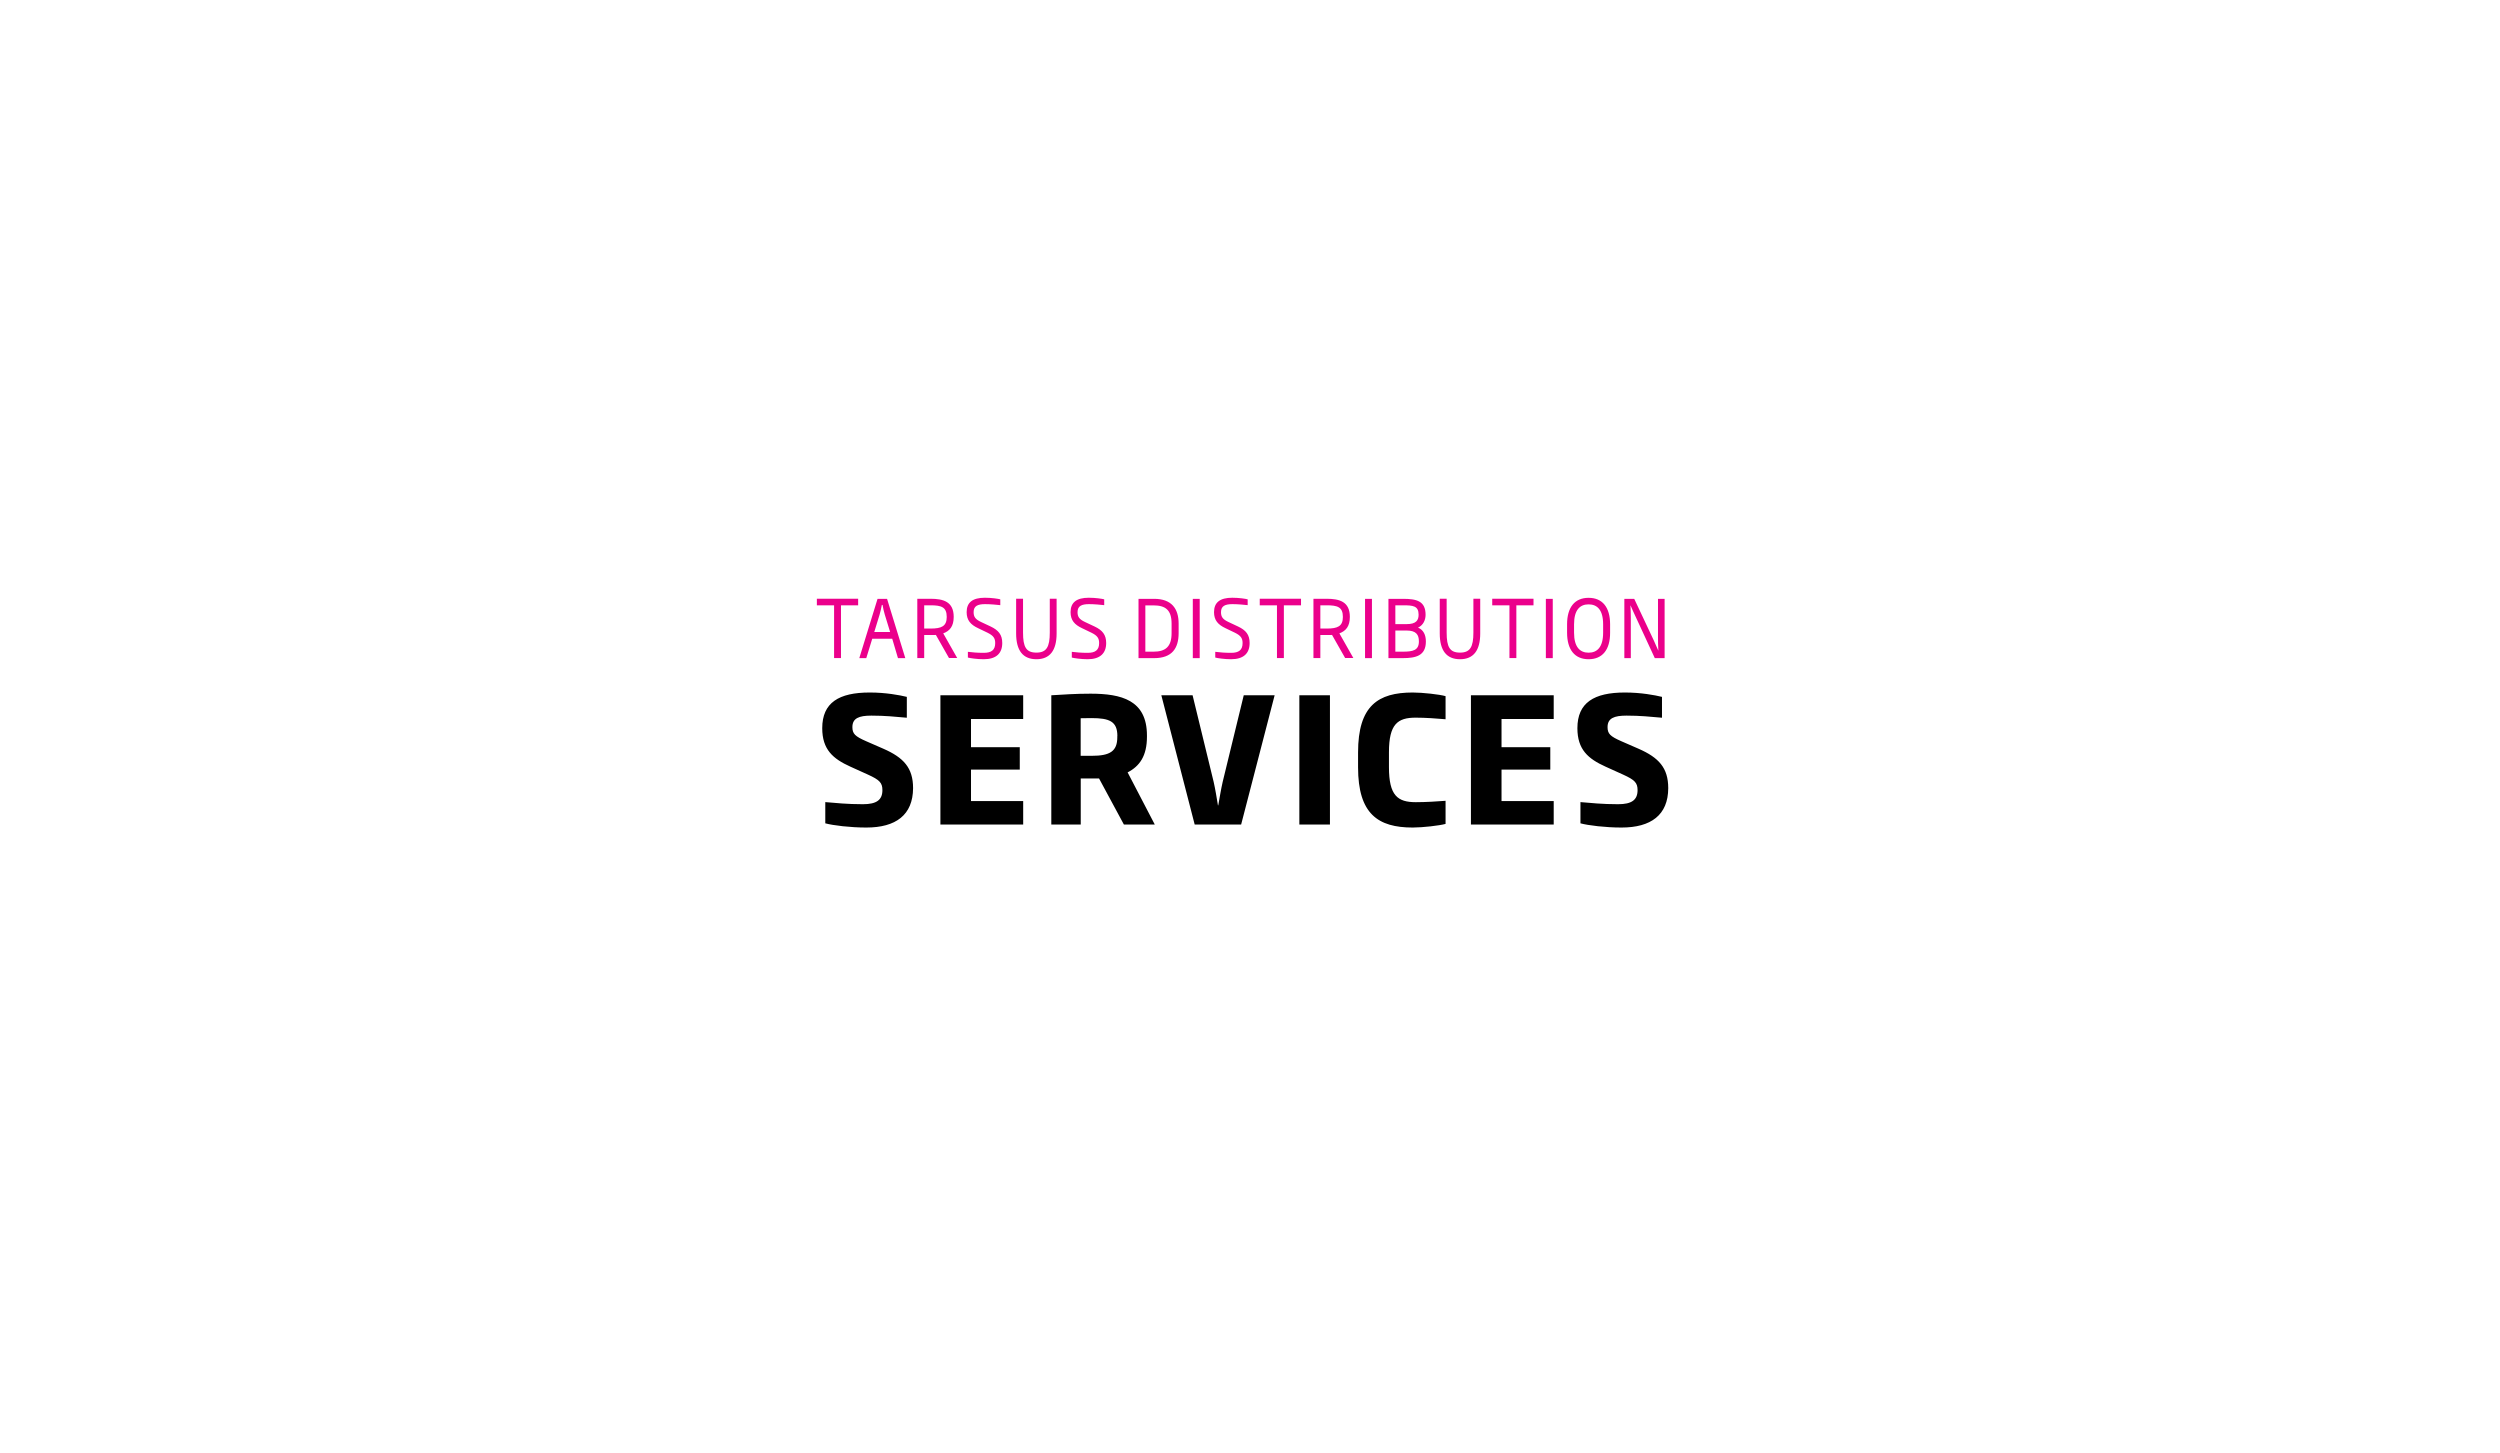 <svg xmlns="http://www.w3.org/2000/svg" xml:space="preserve" x="0" y="0" style="enable-background:new 0 0 344 200" version="1.1" viewBox="0 0 344 200"><style type="text/css">.st0{display:none}.st1{display:inline}.st2{fill:#231f20}.st3{fill:#eb008b}</style><g id="Layer_2" class="st0"><g class="st1"><g><path d="M617.05-2564.77c32.4 0 58.76 26.36 58.76 58.76s-26.36 58.76-58.76 58.76-58.76-26.36-58.76-58.76 26.36-58.76 58.76-58.76m0-1.24c-33.14 0-60 26.86-60 60s26.86 60 60 60 60-26.86 60-60-26.86-60-60-60z" class="st2"/></g><g><path d="M787.81-2604.77v197.52H446.29v-197.52h341.52m1.24-1.24h-344v200h344v-200z" class="st2"/></g></g><g class="st1"><g><path d="M617.55-2296.77c32.4 0 58.76 26.36 58.76 58.76s-26.36 58.76-58.76 58.76-58.76-26.36-58.76-58.76 26.36-58.76 58.76-58.76m0-1.24c-33.14 0-60 26.86-60 60s26.86 60 60 60 60-26.86 60-60-26.86-60-60-60z" class="st2"/></g><g><path d="M788.31-2336.77v197.52H446.79v-197.52h341.52m1.24-1.24h-344v200h344v-200z" class="st2"/></g></g><g class="st1"><g><path d="M617.55-2045.77c32.4 0 58.76 26.36 58.76 58.76s-26.36 58.76-58.76 58.76-58.76-26.36-58.76-58.76 26.36-58.76 58.76-58.76m0-1.24c-33.14 0-60 26.86-60 60s26.86 60 60 60 60-26.86 60-60-26.86-60-60-60z" class="st2"/></g><g><path d="M788.31-2085.77v197.52H446.79v-197.52h341.52m1.24-1.24h-344v200h344v-200z" class="st2"/></g></g><g class="st1"><g><path d="M617.55-1782.77c32.4 0 58.76 26.36 58.76 58.76s-26.36 58.76-58.76 58.76-58.76-26.36-58.76-58.76 26.36-58.76 58.76-58.76m0-1.24c-33.14 0-60 26.86-60 60s26.86 60 60 60 60-26.86 60-60-26.86-60-60-60z" class="st2"/></g><g><path d="M788.31-1822.77v197.52H446.79v-197.52h341.52m1.24-1.24h-344v200h344v-200z" class="st2"/></g></g><g class="st1"><g><path d="M617.55-1514.77c32.4 0 58.76 26.36 58.76 58.76s-26.36 58.76-58.76 58.76-58.76-26.36-58.76-58.76 26.36-58.76 58.76-58.76m0-1.24c-33.14 0-60 26.86-60 60s26.86 60 60 60 60-26.86 60-60-26.86-60-60-60z" class="st2"/></g><g><path d="M788.31-1554.77v197.52H446.79v-197.52h341.52m1.24-1.24h-344v200h344v-200z" class="st2"/></g></g><g class="st1"><g><path d="M617.55-1214.77c32.4 0 58.76 26.36 58.76 58.76s-26.36 58.76-58.76 58.76-58.76-26.36-58.76-58.76 26.36-58.76 58.76-58.76m0-1.24c-33.14 0-60 26.86-60 60s26.86 60 60 60 60-26.86 60-60-26.86-60-60-60z" class="st2"/></g><g><path d="M788.31-1254.77v197.52H446.79v-197.52h341.52m1.24-1.24h-344v200h344v-200z" class="st2"/></g></g><g class="st1"><g><path d="M617.55-905.77c32.4 0 58.76 26.36 58.76 58.76s-26.36 58.76-58.76 58.76-58.76-26.36-58.76-58.76 26.36-58.76 58.76-58.76m0-1.24c-33.14 0-60 26.86-60 60s26.86 60 60 60 60-26.86 60-60-26.86-60-60-60z" class="st2"/></g><g><path d="M788.31-945.77v197.52H446.79v-197.52h341.52m1.24-1.24h-344v200h344v-200z" class="st2"/></g></g><g class="st1"><g><path d="M1018.55-560.77c32.4 0 58.76 26.36 58.76 58.76s-26.36 58.76-58.76 58.76-58.76-26.36-58.76-58.76 26.36-58.76 58.76-58.76m0-1.24c-33.14 0-60 26.86-60 60s26.86 60 60 60 60-26.86 60-60-26.86-60-60-60z" class="st2"/></g><g><path d="M1189.31-600.77v197.52H847.79v-197.52h341.52m1.24-1.24h-344v200h344v-200z" class="st2"/></g></g><g class="st1"><g><path d="M617.55-560.77c32.4 0 58.76 26.36 58.76 58.76s-26.36 58.76-58.76 58.76-58.76-26.36-58.76-58.76 26.36-58.76 58.76-58.76m0-1.24c-33.14 0-60 26.86-60 60s26.86 60 60 60 60-26.86 60-60-26.86-60-60-60z" class="st2"/></g><g><path d="M788.31-600.77v197.52H446.79v-197.52h341.52m1.24-1.24h-344v200h344v-200z" class="st2"/></g></g><g class="st1"><g><path d="M172.05-2564.77c32.4 0 58.76 26.36 58.76 58.76s-26.36 58.76-58.76 58.76-58.76-26.36-58.76-58.76 26.36-58.76 58.76-58.76m0-1.24c-33.14 0-60 26.86-60 60s26.86 60 60 60 60-26.86 60-60-26.86-60-60-60z" class="st2"/></g><g><path d="M342.81-2604.77v197.52H1.29v-197.52h341.52m1.24-1.24H.05v200h344v-200z" class="st2"/></g></g><g class="st1"><g><path d="M172.55-2296.77c32.4 0 58.76 26.36 58.76 58.76s-26.36 58.76-58.76 58.76-58.76-26.36-58.76-58.76 26.36-58.76 58.76-58.76m0-1.24c-33.14 0-60 26.86-60 60s26.86 60 60 60 60-26.86 60-60-26.86-60-60-60z" class="st2"/></g><g><path d="M343.31-2336.77v197.52H1.79v-197.52h341.52m1.24-1.24H.55v200h344v-200z" class="st2"/></g></g><g class="st1"><g><path d="M172.55-2045.77c32.4 0 58.76 26.36 58.76 58.76s-26.36 58.76-58.76 58.76-58.76-26.36-58.76-58.76 26.36-58.76 58.76-58.76m0-1.24c-33.14 0-60 26.86-60 60s26.86 60 60 60 60-26.86 60-60-26.86-60-60-60z" class="st2"/></g><g><path d="M343.31-2085.77v197.52H1.79v-197.52h341.52m1.24-1.24H.55v200h344v-200z" class="st2"/></g></g><g class="st1"><g><path d="M172.55-1782.77c32.4 0 58.76 26.36 58.76 58.76s-26.36 58.76-58.76 58.76-58.76-26.36-58.76-58.76 26.36-58.76 58.76-58.76m0-1.24c-33.14 0-60 26.86-60 60s26.86 60 60 60 60-26.86 60-60-26.86-60-60-60z" class="st2"/></g><g><path d="M343.31-1822.77v197.52H1.79v-197.52h341.52m1.24-1.24H.55v200h344v-200z" class="st2"/></g></g><g class="st1"><g><path d="M172.55-1514.77c32.4 0 58.76 26.36 58.76 58.76s-26.36 58.76-58.76 58.76-58.76-26.36-58.76-58.76 26.36-58.76 58.76-58.76m0-1.24c-33.14 0-60 26.86-60 60s26.86 60 60 60 60-26.86 60-60-26.86-60-60-60z" class="st2"/></g><g><path d="M343.31-1554.77v197.52H1.79v-197.52h341.52m1.24-1.24H.55v200h344v-200z" class="st2"/></g></g><g class="st1"><g><path d="M172.55-1214.77c32.4 0 58.76 26.36 58.76 58.76s-26.36 58.76-58.76 58.76-58.76-26.36-58.76-58.76 26.36-58.76 58.76-58.76m0-1.24c-33.14 0-60 26.86-60 60s26.86 60 60 60 60-26.86 60-60-26.86-60-60-60z" class="st2"/></g><g><path d="M343.31-1254.77v197.52H1.79v-197.52h341.52m1.24-1.24H.55v200h344v-200z" class="st2"/></g></g><g class="st1"><g><path d="M172.55-905.77c32.4 0 58.76 26.36 58.76 58.76s-26.36 58.76-58.76 58.76-58.76-26.36-58.76-58.76 26.36-58.76 58.76-58.76m0-1.24c-33.14 0-60 26.86-60 60s26.86 60 60 60 60-26.86 60-60-26.86-60-60-60z" class="st2"/></g><g><path d="M343.31-945.77v197.52H1.79v-197.52h341.52m1.24-1.24H.55v200h344v-200z" class="st2"/></g></g><g class="st1"><g><path d="M172.55-560.77c32.4 0 58.76 26.36 58.76 58.76s-26.36 58.76-58.76 58.76-58.76-26.36-58.76-58.76 26.36-58.76 58.76-58.76m0-1.24c-33.14 0-60 26.86-60 60s26.86 60 60 60 60-26.86 60-60-26.86-60-60-60z" class="st2"/></g><g><path d="M343.31-600.77v197.52H1.79v-197.52h341.52m1.24-1.24H.55v200h344v-200z" class="st2"/></g></g><g class="st1"><g><path d="M1018.55-274.77c32.4 0 58.76 26.36 58.76 58.76s-26.36 58.76-58.76 58.76-58.76-26.36-58.76-58.76 26.36-58.76 58.76-58.76m0-1.24c-33.14 0-60 26.86-60 60s26.86 60 60 60 60-26.86 60-60-26.86-60-60-60z" class="st2"/></g><g><path d="M1189.31-314.77v197.52H847.79v-197.52h341.52m1.24-1.24h-344v200h344v-200z" class="st2"/></g></g><g class="st1"><g><path d="M617.55-274.77c32.4 0 58.76 26.36 58.76 58.76s-26.36 58.76-58.76 58.76-58.76-26.36-58.76-58.76 26.36-58.76 58.76-58.76m0-1.24c-33.14 0-60 26.86-60 60s26.86 60 60 60 60-26.86 60-60-26.86-60-60-60z" class="st2"/></g><g><path d="M788.31-314.77v197.52H446.79v-197.52h341.52m1.24-1.24h-344v200h344v-200z" class="st2"/></g></g><g class="st1"><g><path d="M172.55-274.77c32.4 0 58.76 26.36 58.76 58.76s-26.36 58.76-58.76 58.76-58.76-26.36-58.76-58.76 26.36-58.76 58.76-58.76m0-1.24c-33.14 0-60 26.86-60 60s26.86 60 60 60 60-26.86 60-60-26.86-60-60-60z" class="st2"/></g><g><path d="M343.31-314.77v197.52H1.79v-197.52h341.52m1.24-1.24H.55v200h344v-200z" class="st2"/></g></g><g class="st1"><g><path d="M-290.95-2564.77c32.4 0 58.76 26.36 58.76 58.76s-26.36 58.76-58.76 58.76-58.76-26.36-58.76-58.76 26.36-58.76 58.76-58.76m0-1.24c-33.14 0-60 26.86-60 60s26.86 60 60 60 60-26.86 60-60-26.86-60-60-60z" class="st2"/></g><g><path d="M-120.19-2604.77v197.52h-341.52v-197.52h341.52m1.24-1.24h-344v200h344v-200z" class="st2"/></g></g><g class="st1"><g><path d="M-290.45-2296.77c32.4 0 58.76 26.36 58.76 58.76s-26.36 58.76-58.76 58.76-58.76-26.36-58.76-58.76 26.36-58.76 58.76-58.76m0-1.24c-33.14 0-60 26.86-60 60s26.86 60 60 60 60-26.86 60-60-26.86-60-60-60z" class="st2"/></g><g><path d="M-119.69-2336.77v197.52h-341.52v-197.52h341.52m1.24-1.24h-344v200h344v-200z" class="st2"/></g></g><g class="st1"><g><path d="M-290.45-2045.77c32.4 0 58.76 26.36 58.76 58.76s-26.36 58.76-58.76 58.76-58.76-26.36-58.76-58.76 26.36-58.76 58.76-58.76m0-1.24c-33.14 0-60 26.86-60 60s26.86 60 60 60 60-26.86 60-60-26.86-60-60-60z" class="st2"/></g><g><path d="M-119.69-2085.77v197.52h-341.52v-197.52h341.52m1.24-1.24h-344v200h344v-200z" class="st2"/></g></g><g class="st1"><g><path d="M-290.45-1782.77c32.4 0 58.76 26.36 58.76 58.76s-26.36 58.76-58.76 58.76-58.76-26.36-58.76-58.76 26.36-58.76 58.76-58.76m0-1.24c-33.14 0-60 26.86-60 60s26.86 60 60 60 60-26.86 60-60-26.86-60-60-60z" class="st2"/></g><g><path d="M-119.69-1822.77v197.52h-341.52v-197.52h341.52m1.24-1.24h-344v200h344v-200z" class="st2"/></g></g><g class="st1"><g><path d="M-290.45-1514.77c32.4 0 58.76 26.36 58.76 58.76s-26.36 58.76-58.76 58.76-58.76-26.36-58.76-58.76 26.36-58.76 58.76-58.76m0-1.24c-33.14 0-60 26.86-60 60s26.86 60 60 60 60-26.86 60-60-26.86-60-60-60z" class="st2"/></g><g><path d="M-119.69-1554.77v197.52h-341.52v-197.52h341.52m1.24-1.24h-344v200h344v-200z" class="st2"/></g></g><g class="st1"><g><path d="M-290.45-1214.77c32.4 0 58.76 26.36 58.76 58.76s-26.36 58.76-58.76 58.76-58.76-26.36-58.76-58.76 26.36-58.76 58.76-58.76m0-1.24c-33.14 0-60 26.86-60 60s26.86 60 60 60 60-26.86 60-60-26.86-60-60-60z" class="st2"/></g><g><path d="M-119.69-1254.77v197.52h-341.52v-197.52h341.52m1.24-1.24h-344v200h344v-200z" class="st2"/></g></g><g class="st1"><g><path d="M-290.45-905.77c32.4 0 58.76 26.36 58.76 58.76s-26.36 58.76-58.76 58.76-58.76-26.36-58.76-58.76 26.36-58.76 58.76-58.76m0-1.24c-33.14 0-60 26.86-60 60s26.86 60 60 60 60-26.86 60-60-26.86-60-60-60z" class="st2"/></g><g><path d="M-119.69-945.77v197.52h-341.52v-197.52h341.52m1.24-1.24h-344v200h344v-200z" class="st2"/></g></g><g class="st1"><g><path d="M-290.45-560.77c32.4 0 58.76 26.36 58.76 58.76s-26.36 58.76-58.76 58.76-58.76-26.36-58.76-58.76 26.36-58.76 58.76-58.76m0-1.24c-33.14 0-60 26.86-60 60s26.86 60 60 60 60-26.86 60-60-26.86-60-60-60z" class="st2"/></g><g><path d="M-119.69-600.77v197.52h-341.52v-197.52h341.52m1.24-1.24h-344v200h344v-200z" class="st2"/></g></g><g class="st1"><g><path d="M-290.45-274.77c32.4 0 58.76 26.36 58.76 58.76s-26.36 58.76-58.76 58.76-58.76-26.36-58.76-58.76 26.36-58.76 58.76-58.76m0-1.24c-33.14 0-60 26.86-60 60s26.86 60 60 60 60-26.86 60-60-26.86-60-60-60z" class="st2"/></g><g><path d="M-119.69-314.77v197.52h-341.52v-197.52h341.52m1.24-1.24h-344v200h344v-200z" class="st2"/></g></g><g class="st1"><g><path d="M-739.95-2824.77c32.4 0 58.76 26.36 58.76 58.76s-26.36 58.76-58.76 58.76-58.76-26.36-58.76-58.76 26.36-58.76 58.76-58.76m0-1.24c-33.14 0-60 26.86-60 60s26.86 60 60 60 60-26.86 60-60-26.86-60-60-60z" class="st2"/></g><g><path d="M-569.19-2864.77v197.52h-341.52v-197.52h341.52m1.24-1.24h-344v200h344v-200z" class="st2"/></g></g><g class="st1"><g><path d="M-739.45-2556.77c32.4 0 58.76 26.36 58.76 58.76s-26.36 58.76-58.76 58.76-58.76-26.36-58.76-58.76 26.36-58.76 58.76-58.76m0-1.24c-33.14 0-60 26.86-60 60s26.86 60 60 60 60-26.86 60-60-26.86-60-60-60z" class="st2"/></g><g><path d="M-568.69-2596.77v197.52h-341.52v-197.52h341.52m1.24-1.24h-344v200h344v-200z" class="st2"/></g></g><g class="st1"><g><path d="M-739.45-2045.77c32.4 0 58.76 26.36 58.76 58.76s-26.36 58.76-58.76 58.76-58.76-26.36-58.76-58.76 26.36-58.76 58.76-58.76m0-1.24c-33.14 0-60 26.86-60 60s26.86 60 60 60 60-26.86 60-60-26.86-60-60-60z" class="st2"/></g><g><path d="M-568.69-2085.77v197.52h-341.52v-197.52h341.52m1.24-1.24h-344v200h344v-200z" class="st2"/></g></g><g class="st1"><g><path d="M-739.45-2305.77c32.4 0 58.76 26.36 58.76 58.76s-26.36 58.76-58.76 58.76-58.76-26.36-58.76-58.76 26.36-58.76 58.76-58.76m0-1.24c-33.14 0-60 26.86-60 60s26.86 60 60 60 60-26.86 60-60-26.86-60-60-60z" class="st2"/></g><g><path d="M-568.69-2345.77v197.52h-341.52v-197.52h341.52m1.24-1.24h-344v200h344v-200z" class="st2"/></g></g><g class="st1"><g><path d="M-739.45-1782.77c32.4 0 58.76 26.36 58.76 58.76s-26.36 58.76-58.76 58.76-58.76-26.36-58.76-58.76 26.36-58.76 58.76-58.76m0-1.24c-33.14 0-60 26.86-60 60s26.86 60 60 60 60-26.86 60-60-26.86-60-60-60z" class="st2"/></g><g><path d="M-568.69-1822.77v197.52h-341.52v-197.52h341.52m1.24-1.24h-344v200h344v-200z" class="st2"/></g></g><g class="st1"><g><path d="M-739.45-1514.77c32.4 0 58.76 26.36 58.76 58.76s-26.36 58.76-58.76 58.76-58.76-26.36-58.76-58.76 26.36-58.76 58.76-58.76m0-1.24c-33.14 0-60 26.86-60 60s26.86 60 60 60 60-26.86 60-60-26.86-60-60-60z" class="st2"/></g><g><path d="M-568.69-1554.77v197.52h-341.52v-197.52h341.52m1.24-1.24h-344v200h344v-200z" class="st2"/></g></g><g class="st1"><g><path d="M-739.45-1214.77c32.4 0 58.76 26.36 58.76 58.76s-26.36 58.76-58.76 58.76-58.76-26.36-58.76-58.76 26.36-58.76 58.76-58.76m0-1.24c-33.14 0-60 26.86-60 60s26.86 60 60 60 60-26.86 60-60-26.86-60-60-60z" class="st2"/></g><g><path d="M-568.69-1254.77v197.52h-341.52v-197.52h341.52m1.24-1.24h-344v200h344v-200z" class="st2"/></g></g><g class="st1"><g><path d="M-739.45-905.77c32.4 0 58.76 26.36 58.76 58.76s-26.36 58.76-58.76 58.76-58.76-26.36-58.76-58.76 26.36-58.76 58.76-58.76m0-1.24c-33.14 0-60 26.86-60 60s26.86 60 60 60 60-26.86 60-60-26.86-60-60-60z" class="st2"/></g><g><path d="M-568.69-945.77v197.52h-341.52v-197.52h341.52m1.24-1.24h-344v200h344v-200z" class="st2"/></g></g><g class="st1"><g><path d="M-739.45-560.77c32.4 0 58.76 26.36 58.76 58.76s-26.36 58.76-58.76 58.76-58.76-26.36-58.76-58.76 26.36-58.76 58.76-58.76m0-1.24c-33.14 0-60 26.86-60 60s26.86 60 60 60 60-26.86 60-60-26.86-60-60-60z" class="st2"/></g><g><path d="M-568.69-600.77v197.52h-341.52v-197.52h341.52m1.24-1.24h-344v200h344v-200z" class="st2"/></g></g><g class="st1"><g><path d="M1018.55 41.23c32.4 0 58.76 26.36 58.76 58.76s-26.36 58.76-58.76 58.76-58.76-26.36-58.76-58.76 26.36-58.76 58.76-58.76m0-1.24c-33.14 0-60 26.86-60 60s26.86 60 60 60 60-26.86 60-60-26.86-60-60-60z" class="st2"/></g><g><path d="M1189.31 1.23v197.52H847.79V1.23h341.52m1.24-1.24h-344v200h344v-200z" class="st2"/></g></g><g class="st1"><g><path d="M617.55 41.23c32.4 0 58.76 26.36 58.76 58.76s-26.36 58.76-58.76 58.76-58.76-26.36-58.76-58.76 26.36-58.76 58.76-58.76m0-1.24c-33.14 0-60 26.86-60 60s26.86 60 60 60 60-26.86 60-60-26.86-60-60-60z" class="st2"/></g><g><path d="M788.31 1.23v197.52H446.79V1.23h341.52m1.24-1.24h-344v200h344v-200z" class="st2"/></g></g><g class="st1"><g><path d="M172.55 41.23c32.4 0 58.76 26.36 58.76 58.76s-26.36 58.76-58.76 58.76-58.76-26.36-58.76-58.76 26.36-58.76 58.76-58.76m0-1.24c-33.14 0-60 26.86-60 60s26.86 60 60 60 60-26.86 60-60-26.86-60-60-60z" class="st2"/></g><g><path d="M343.31 1.23v197.52H1.79V1.23h341.52m1.24-1.24H.55v200h344v-200z" class="st2"/></g></g><g class="st1"><g><path d="M-290.45 41.23c32.4 0 58.76 26.36 58.76 58.76s-26.36 58.76-58.76 58.76-58.76-26.36-58.76-58.76 26.36-58.76 58.76-58.76m0-1.24c-33.14 0-60 26.86-60 60s26.86 60 60 60 60-26.86 60-60-26.86-60-60-60z" class="st2"/></g><g><path d="M-119.69 1.23v197.52h-341.52V1.23h341.52m1.24-1.24h-344v200h344v-200z" class="st2"/></g></g><g class="st1"><g><path d="M172.55 326.23c32.4 0 58.76 26.36 58.76 58.76s-26.36 58.76-58.76 58.76-58.76-26.36-58.76-58.76 26.36-58.76 58.76-58.76m0-1.24c-33.14 0-60 26.86-60 60s26.86 60 60 60 60-26.86 60-60-26.86-60-60-60z" class="st2"/></g><g><path d="M343.31 286.23v197.52H1.79V286.23h341.52m1.24-1.24H.55v200h344v-200z" class="st2"/></g></g><g class="st1"><g><path d="M-285.45 326.23c32.4 0 58.76 26.36 58.76 58.76s-26.36 58.76-58.76 58.76-58.76-26.36-58.76-58.76 26.36-58.76 58.76-58.76m0-1.24c-33.14 0-60 26.86-60 60s26.86 60 60 60 60-26.86 60-60-26.86-60-60-60z" class="st2"/></g><g><path d="M-114.69 286.23v197.52h-341.52V286.23h341.52m1.24-1.24h-344v200h344v-200z" class="st2"/></g></g><g class="st1"><g><path d="M-739.45 326.23c32.4 0 58.76 26.36 58.76 58.76s-26.36 58.76-58.76 58.76-58.76-26.36-58.76-58.76 26.36-58.76 58.76-58.76m0-1.24c-33.14 0-60 26.86-60 60s26.86 60 60 60 60-26.86 60-60-26.86-60-60-60z" class="st2"/></g><g><path d="M-568.69 286.23v197.52h-341.52V286.23h341.52m1.24-1.24h-344v200h344v-200z" class="st2"/></g></g><g class="st1"><g><path d="M-739.45 41.23c32.4 0 58.76 26.36 58.76 58.76s-26.36 58.76-58.76 58.76-58.76-26.36-58.76-58.76 26.36-58.76 58.76-58.76m0-1.24c-33.14 0-60 26.86-60 60s26.86 60 60 60 60-26.86 60-60-26.86-60-60-60z" class="st2"/></g><g><path d="M-568.69 1.23v197.52h-341.52V1.23h341.52m1.24-1.24h-344v200h344v-200z" class="st2"/></g></g><g class="st1"><g><path d="M-739.45-274.77c32.4 0 58.76 26.36 58.76 58.76s-26.36 58.76-58.76 58.76-58.76-26.36-58.76-58.76 26.36-58.76 58.76-58.76m0-1.24c-33.14 0-60 26.86-60 60s26.86 60 60 60 60-26.86 60-60-26.86-60-60-60z" class="st2"/></g><g><path d="M-568.69-314.77v197.52h-341.52v-197.52h341.52m1.24-1.24h-344v200h344v-200z" class="st2"/></g></g></g><g id="Layer_1"><g><path d="M119.21 113.87c-2.23 0-4.57-.29-5.65-.58v-2.92c1.44.12 2.99.29 5.18.29 1.89 0 2.68-.6 2.68-1.94 0-1.01-.4-1.41-1.98-2.13l-2.43-1.1c-2.39-1.08-3.87-2.35-3.87-5.29 0-3.52 2.3-4.91 6.53-4.91 2.23 0 4.12.36 5.11.6v2.87c-1.55-.14-3.02-.29-4.88-.29-1.71 0-2.61.36-2.61 1.58 0 .91.36 1.27 1.89 1.94l2.36 1.03c2.79 1.22 4.1 2.63 4.1 5.43-.02 3.7-2.38 5.42-6.43 5.42zM129.4 113.46V95.67h11.39v3.26h-7.18v3.88h6.71v3.09h-6.71v4.33h7.18v3.23H129.4zM154.65 113.46l-3.42-6.34h-2.52v6.34h-4.05V95.67c1.67-.1 3.33-.22 5.4-.22 4.21 0 7.76.86 7.76 5.75v.17c0 2.63-.99 4.05-2.66 4.91l3.74 7.18h-4.25zm-.9-12.18c0-2.01-1.08-2.47-3.56-2.47-.54 0-.95 0-1.49.02V104h1.53c2.5 0 3.51-.62 3.51-2.56v-.16zM170.78 113.46h-6.39l-4.59-17.79h4.3l2.9 11.92c.23 1 .43 2.27.59 3.23h.04c.18-.98.38-2.23.61-3.23l2.9-11.92h4.25l-4.61 17.79zM178.79 113.46V95.67H183v17.79h-4.21zM194.39 113.87c-4.77 0-7.52-1.87-7.52-8.28v-2.06c0-6.42 2.75-8.24 7.52-8.24 1.37 0 3.69.26 4.52.5v3.18c-1.12-.1-2.75-.22-4.12-.22-2.48 0-3.67.89-3.67 4.76v2.06c0 3.9 1.19 4.81 3.69 4.81 1.37 0 2.97-.1 4.1-.19v3.18c-.83.23-3.15.5-4.52.5zM202.4 113.46V95.67h11.39v3.26h-7.18v3.88h6.71v3.09h-6.71v4.33h7.18v3.23H202.4zM223.12 113.87c-2.23 0-4.57-.29-5.65-.58v-2.92c1.44.12 2.99.29 5.18.29 1.89 0 2.68-.6 2.68-1.94 0-1.01-.4-1.41-1.98-2.13l-2.43-1.1c-2.39-1.08-3.87-2.35-3.87-5.29 0-3.52 2.3-4.91 6.53-4.91 2.23 0 4.12.36 5.11.6v2.87c-1.55-.14-3.02-.29-4.88-.29-1.71 0-2.61.36-2.61 1.58 0 .91.36 1.27 1.89 1.94l2.36 1.03c2.79 1.22 4.1 2.63 4.1 5.43-.01 3.7-2.38 5.42-6.43 5.42z"/></g><g><path d="M115.72 83.29v7.26h-.95v-7.26h-2.37v-.9h5.68v.9h-2.36zM123.56 90.56l-.79-2.67h-2.75l-.82 2.67h-.96l2.51-8.16h1.31l2.51 8.16h-1.01zm-1.81-5.98c-.13-.44-.23-.86-.31-1.34h-.1c-.09.48-.18.9-.31 1.34l-.73 2.38h2.18l-.73-2.38zM130.59 90.56l-1.81-3.19c-.21.01-.5.01-.72.01h-.89v3.17h-.95v-8.16h1.81c1.78 0 3.2.4 3.2 2.49 0 1.31-.55 1.94-1.44 2.27l1.92 3.39h-1.12zm-2.56-7.27h-.86v3.2h.89c1.5 0 2.21-.32 2.21-1.6 0-1.37-.75-1.6-2.24-1.6zM135.37 90.71c-.93 0-1.91-.15-2.19-.23v-.79c.61.08 1.32.14 2.19.14 1.04 0 1.57-.38 1.57-1.34 0-.65-.23-1.02-1.04-1.42l-1.31-.63c-1.02-.48-1.58-1.08-1.58-2.21 0-1.34.83-1.98 2.51-1.98.92 0 1.84.14 2.12.22v.8c-.46-.05-1.34-.14-2.09-.14-1.01 0-1.58.25-1.58 1.1 0 .63.22.98 1.03 1.36l1.32.62c1.07.51 1.59 1.13 1.59 2.27 0 1.43-.84 2.23-2.54 2.23zM142.61 90.71c-1.85 0-2.79-1.19-2.79-3.55v-4.77h.95v4.66c0 1.98.43 2.75 1.84 2.75 1.39 0 1.84-.78 1.84-2.75v-4.66h.94v4.77c0 2.36-.94 3.55-2.78 3.55zM149.67 90.71c-.93 0-1.91-.15-2.19-.23v-.79c.61.08 1.32.14 2.19.14 1.04 0 1.57-.38 1.57-1.34 0-.65-.23-1.02-1.04-1.42l-1.31-.63c-1.02-.48-1.58-1.08-1.58-2.21 0-1.34.83-1.98 2.51-1.98.92 0 1.84.14 2.12.22v.8c-.46-.05-1.34-.14-2.09-.14-1.01 0-1.58.25-1.58 1.1 0 .63.22.98 1.03 1.36l1.32.62c1.07.51 1.59 1.13 1.59 2.27 0 1.43-.85 2.23-2.54 2.23zM158.81 90.56h-2.15V82.4h2.15c2.39 0 3.37 1.34 3.37 3.41v1.33c-.01 2.06-.9 3.42-3.37 3.42zm2.4-4.76c0-1.86-.84-2.5-2.49-2.5h-1.12v6.37h1.12c1.65 0 2.49-.68 2.49-2.54V85.8zM164.13 90.56V82.4h.95v8.16h-.95zM169.41 90.71c-.93 0-1.91-.15-2.19-.23v-.79c.61.08 1.32.14 2.19.14 1.04 0 1.57-.38 1.57-1.34 0-.65-.23-1.02-1.04-1.42l-1.31-.63c-1.02-.48-1.58-1.08-1.58-2.21 0-1.34.83-1.98 2.51-1.98.92 0 1.84.14 2.12.22v.8c-.46-.05-1.34-.14-2.09-.14-1.01 0-1.58.25-1.58 1.1 0 .63.22.98 1.03 1.36l1.32.62c1.08.51 1.59 1.13 1.59 2.27 0 1.43-.84 2.23-2.54 2.23zM176.66 83.29v7.26h-.95v-7.26h-2.37v-.9h5.68v.9h-2.36zM185.1 90.56l-1.81-3.19c-.21.01-.5.01-.72.01h-.89v3.17h-.95v-8.16h1.81c1.78 0 3.2.4 3.2 2.49 0 1.31-.55 1.94-1.44 2.27l1.92 3.39h-1.12zm-2.56-7.27h-.86v3.2h.89c1.5 0 2.21-.32 2.21-1.6 0-1.37-.75-1.6-2.24-1.6zM187.83 90.56V82.4h.95v8.16h-.95zM193.02 90.56h-1.97V82.4h2.02c1.87 0 3.09.31 3.09 2.2 0 .69-.31 1.43-1.04 1.76.75.31 1.08 1.01 1.08 1.91 0 1.96-1.37 2.29-3.18 2.29zm.05-7.27H192v2.59h1.54c1.33 0 1.66-.53 1.66-1.3 0-1.22-.78-1.29-2.13-1.29zm.47 3.47H192v2.91h1.02c1.42 0 2.22-.19 2.22-1.41 0-.91-.36-1.5-1.7-1.5zM200.9 90.71c-1.85 0-2.79-1.19-2.79-3.55v-4.77h.95v4.66c0 1.98.43 2.75 1.84 2.75 1.39 0 1.84-.78 1.84-2.75v-4.66h.94v4.77c0 2.36-.94 3.55-2.78 3.55zM208.65 83.29v7.26h-.95v-7.26h-2.37v-.9h5.68v.9h-2.36zM212.71 90.56V82.4h.95v8.16h-.95zM218.59 90.71c-1.91 0-2.96-1.32-2.96-3.65V85.9c0-2.33 1.05-3.64 2.96-3.64s2.96 1.31 2.96 3.64v1.16c.01 2.33-1.05 3.65-2.96 3.65zm2-4.81c0-2-.83-2.74-2-2.74s-2 .74-2 2.74v1.16c0 2 .83 2.75 2 2.75s2-.75 2-2.75V85.9zM227.7 90.56l-2.71-5.86c-.19-.41-.42-.9-.62-1.38h-.02c.03.54.05 1.13.05 1.7v5.54h-.89V82.4h1.36l2.68 5.7c.19.4.43.96.62 1.4h.02c-.04-.65-.05-1.29-.05-1.79V82.4h.91v8.16h-1.35z" class="st3"/></g></g></svg>